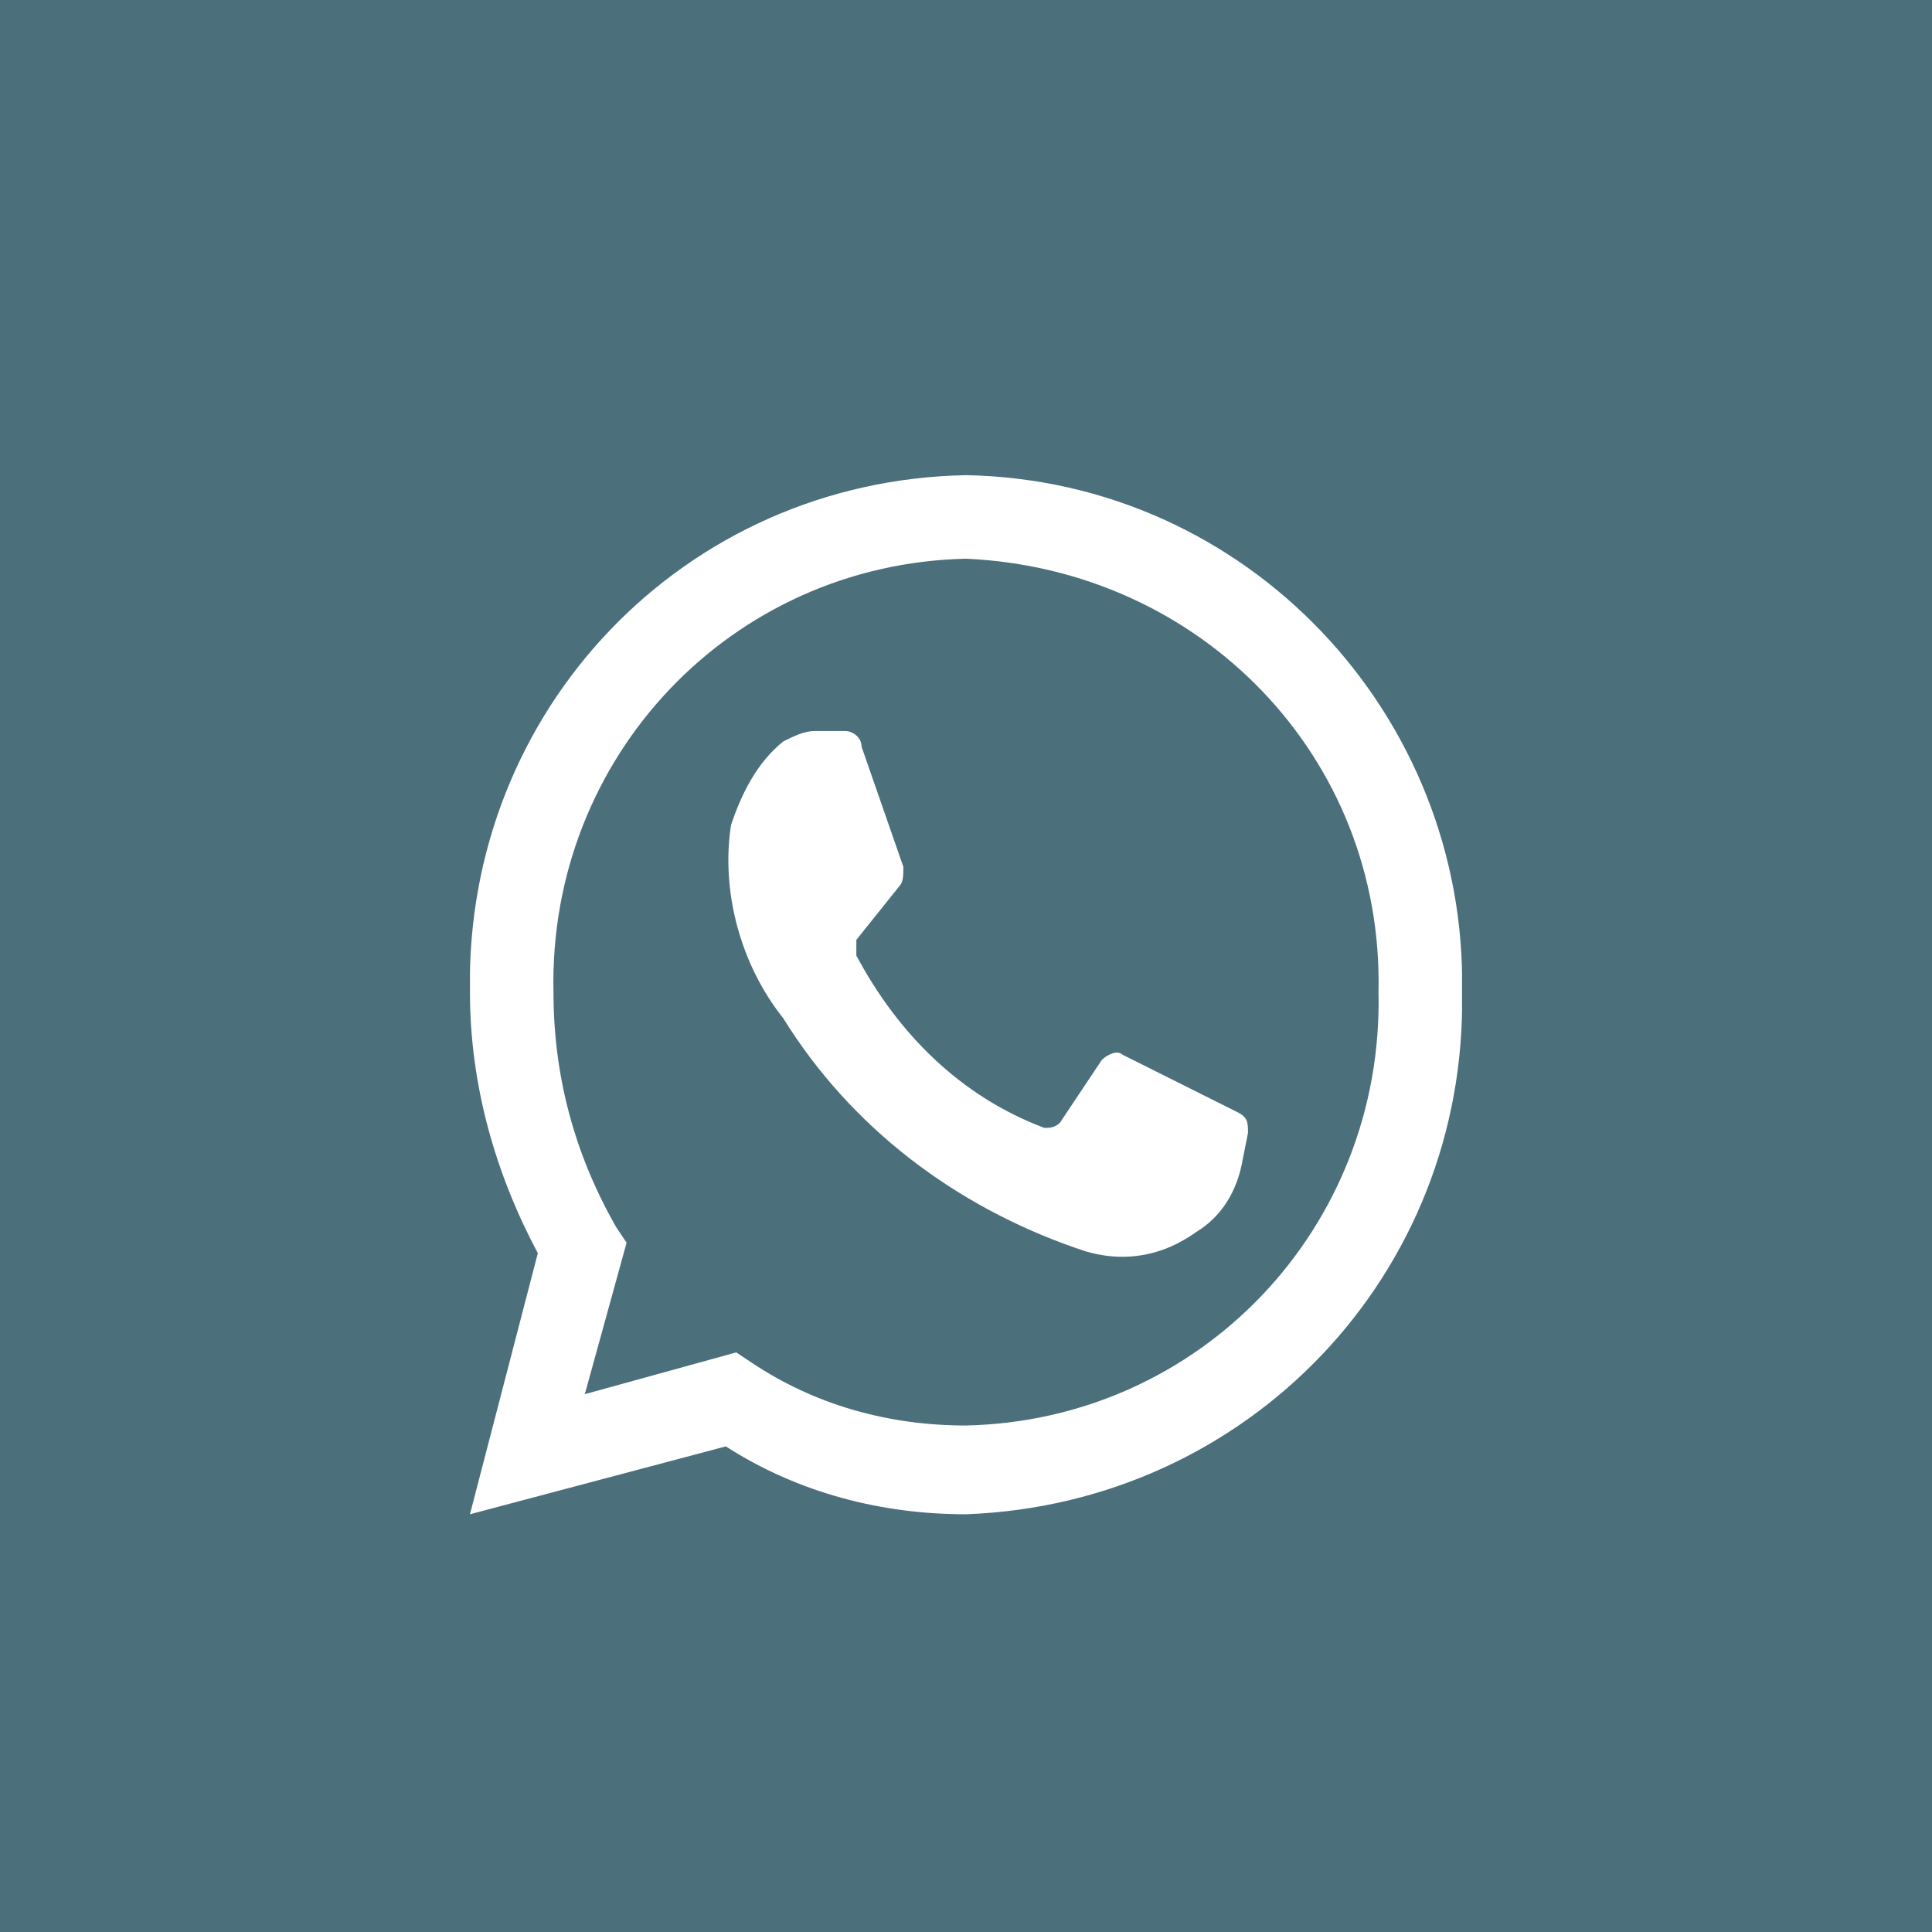 <?xml version="1.0" encoding="utf-8"?>
<!-- Generator: Adobe Illustrator 23.0.3, SVG Export Plug-In . SVG Version: 6.00 Build 0)  -->
<svg version="1.1" id="Laag_1" xmlns="http://www.w3.org/2000/svg" xmlns:xlink="http://www.w3.org/1999/xlink" x="0px" y="0px"
	 viewBox="0 0 37 37" style="enable-background:new 0 0 37 37;" xml:space="preserve">
<rect x="0" y="0" width="37" height="37" fill="#808080" stroke="none"/>
<style type="text/css">
	.st0{opacity:0.406;fill:#005776;enable-background:new    ;}
	.st1{fill:none;}
	.st2{clip-path:url(#SVGID_2_);}
	.st3{fill:#FFFFFF;}
</style>
<g id="Group_5" transform="translate(-648 -1524)">
	<rect id="Rectangle_Copy_83" x="648" y="1524" class="st0" width="37" height="37"/>
	<g id="Group_6_Copy_7" transform="translate(657 1533)">
		<g id="Group_3">
			<path id="Clip_2-2" class="st1" d="M0,0.1h19V20H0V0.1z"/>
			<g>
				<defs>
					<rect id="SVGID_1_" y="0.1" width="19" height="19.9"/>
				</defs>
				<clipPath id="SVGID_2_">
					<use xlink:href="#SVGID_1_"  style="overflow:visible;"/>
				</clipPath>
				<g id="Group_3-2" class="st2">
					<path id="Fill_1" class="st3" d="M0,20L0,20l1.3-5C0.5,13.5,0,11.8,0,10c-0.1-5.4,4.1-9.8,9.5-9.9c5.4,0.1,9.6,4.6,9.5,9.9
						c0.1,5.4-4.1,9.8-9.5,10c-1.6,0-3.2-0.4-4.6-1.3L0,20z M5.1,16.9L5.1,16.9l0.3,0.2c1.2,0.8,2.6,1.2,4.1,1.2
						c4.5-0.1,8-3.8,7.9-8.3c0.1-4.5-3.4-8.1-7.9-8.3c-4.5,0.1-8,3.8-7.9,8.3c0,1.6,0.4,3.1,1.2,4.5l0.2,0.3l-0.8,2.9L5.1,16.9
						L5.1,16.9z"/>
				</g>
			</g>
		</g>
		<path id="Fill_4" class="st3" d="M7.2,5L6.6,5C6.4,5,6.2,5.1,6,5.2c-0.5,0.4-0.8,1-1,1.6c-0.2,1.3,0.2,2.7,1,3.7
			c1.3,2.1,3.3,3.6,5.6,4.4c0.8,0.3,1.6,0.2,2.3-0.3c0.5-0.3,0.8-0.8,0.9-1.4l0.1-0.5c0-0.2,0-0.3-0.2-0.4l-2.2-1.1
			c-0.1-0.1-0.3,0-0.4,0.1l-0.8,1.2c-0.1,0.1-0.2,0.1-0.3,0.1c-1.6-0.6-2.8-1.8-3.6-3.3c0-0.1,0-0.2,0-0.3l0.8-1
			c0.1-0.1,0.1-0.2,0.1-0.4L7.5,5.3C7.5,5.1,7.3,5,7.2,5"/>
	</g>
</g>
</svg>
